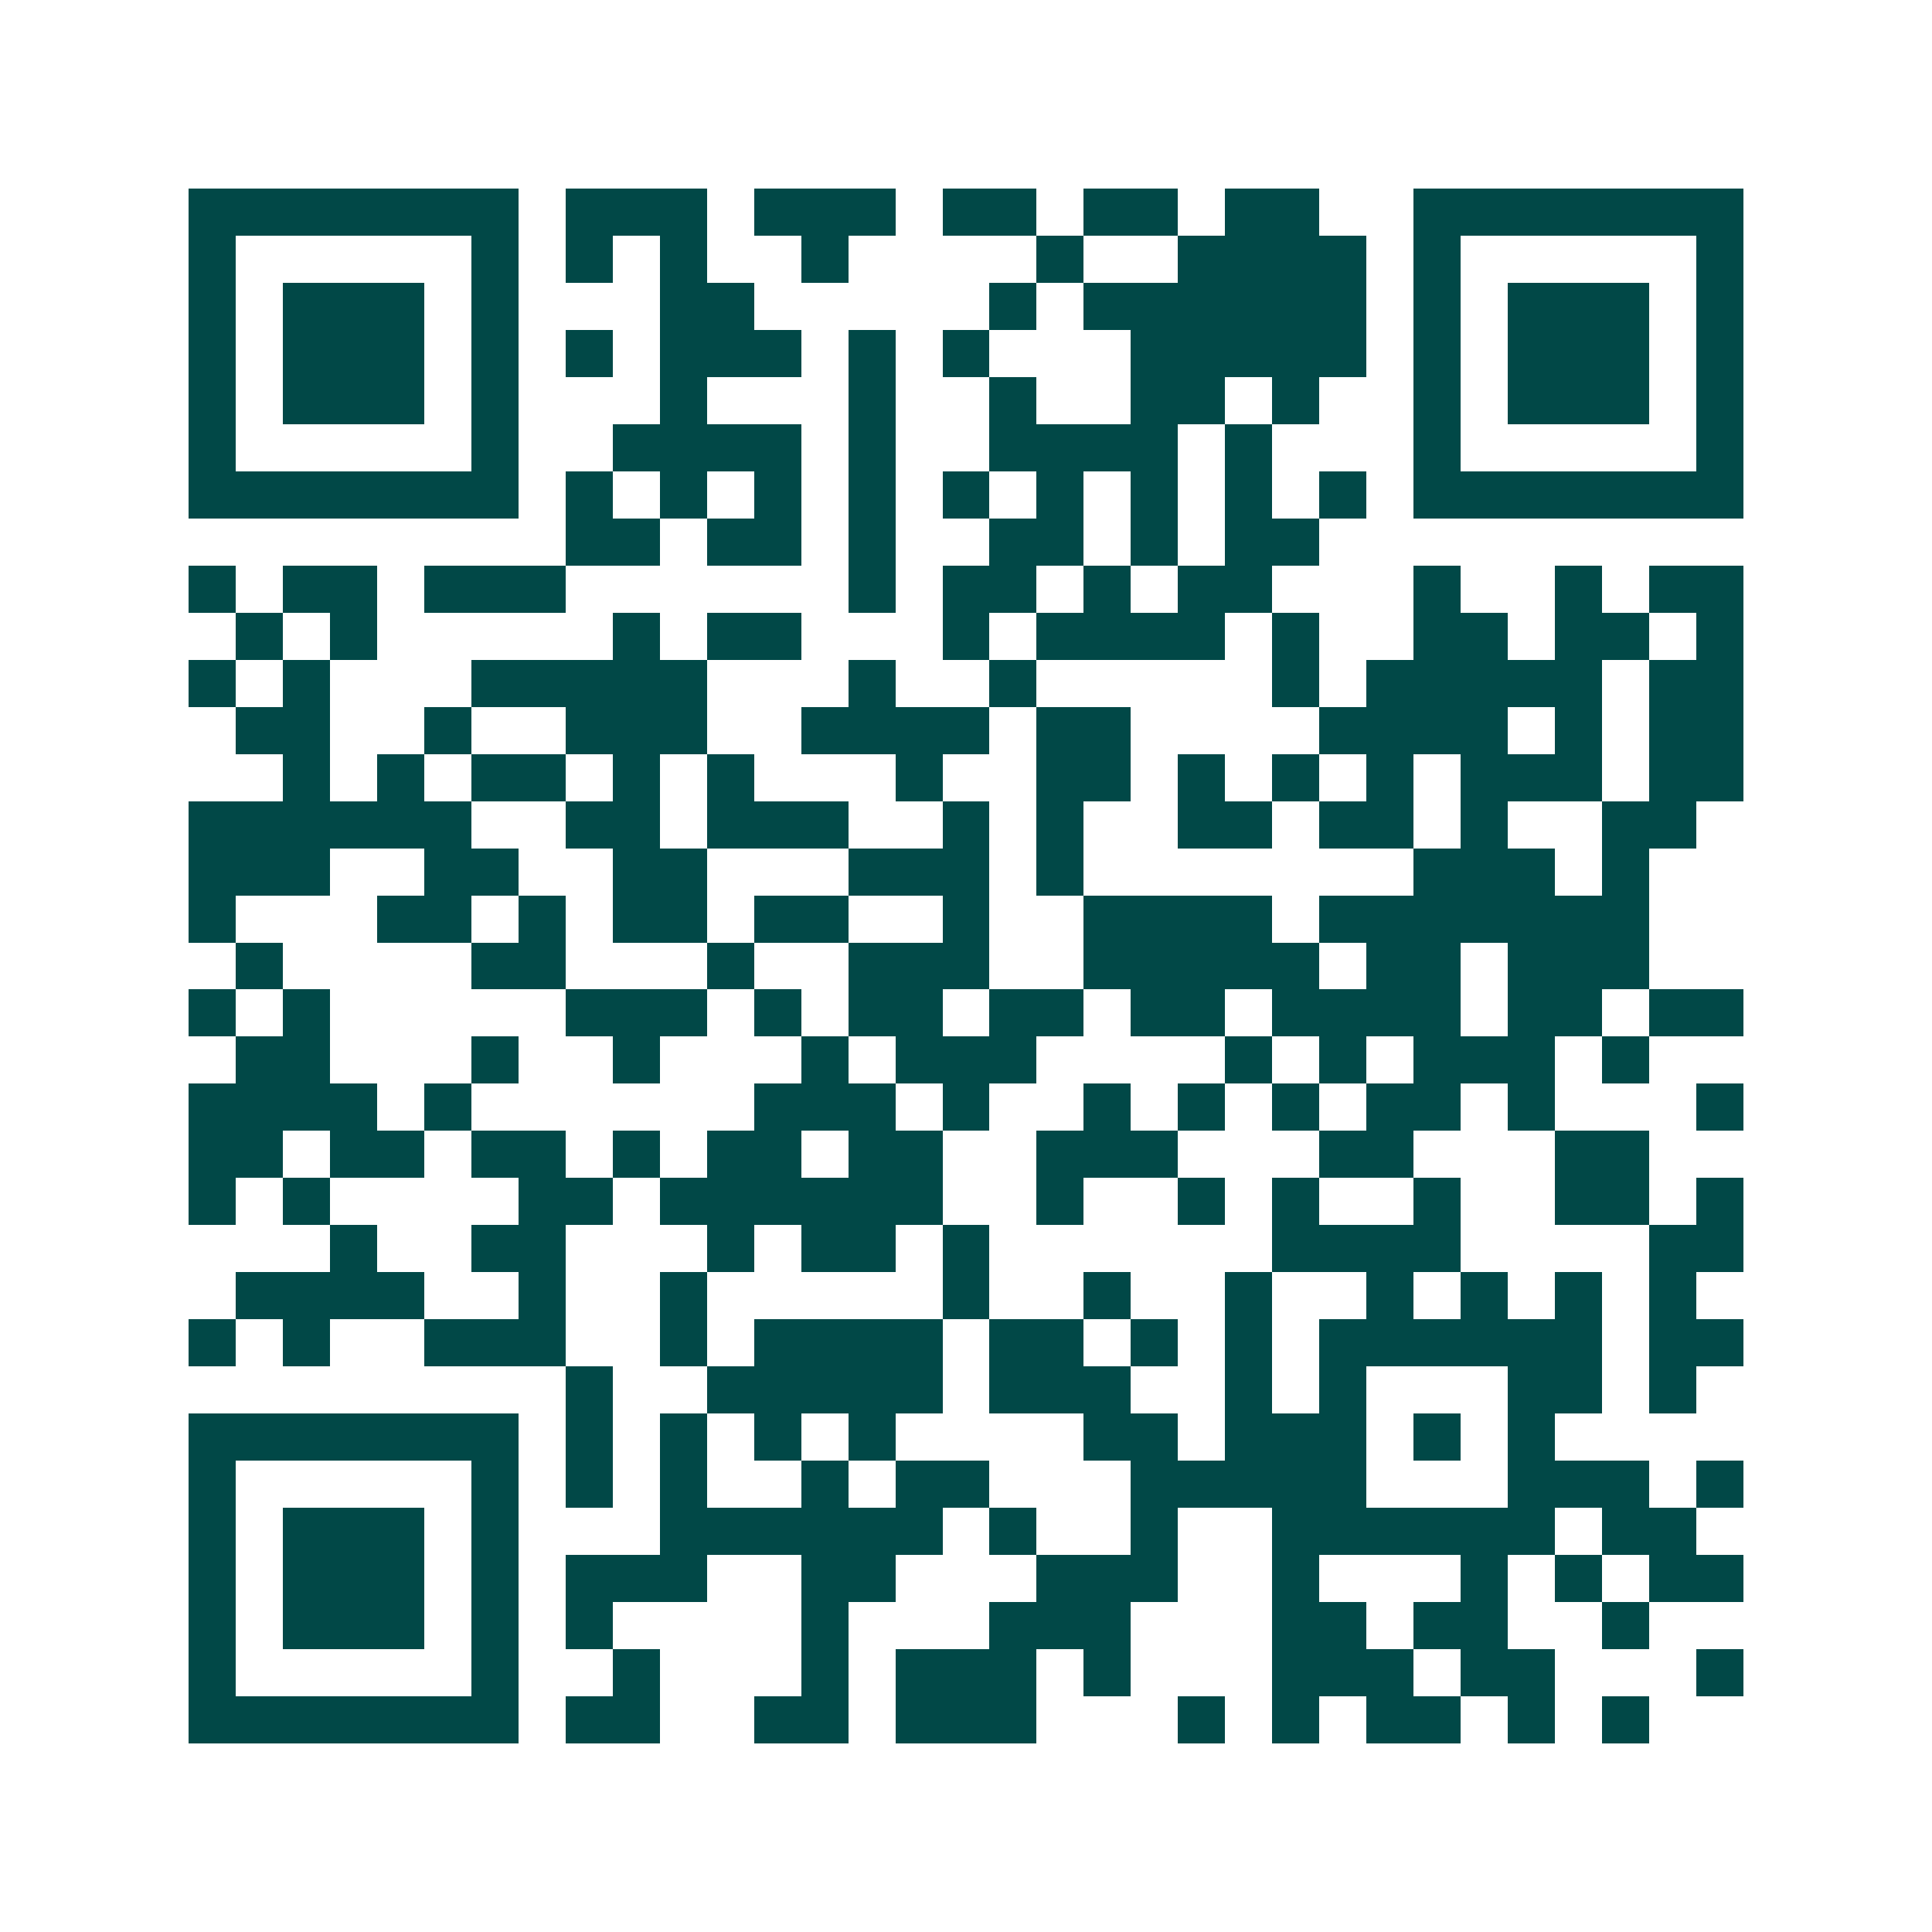 <svg xmlns="http://www.w3.org/2000/svg" width="200" height="200" viewBox="0 0 41 41" shape-rendering="crispEdges"><path fill="#ffffff" d="M0 0h41v41H0z"/><path stroke="#014847" d="M4 4.5h7m1 0h3m1 0h3m1 0h2m1 0h2m1 0h2m2 0h7M4 5.5h1m5 0h1m1 0h1m1 0h1m2 0h1m4 0h1m2 0h4m1 0h1m5 0h1M4 6.5h1m1 0h3m1 0h1m3 0h2m5 0h1m1 0h6m1 0h1m1 0h3m1 0h1M4 7.5h1m1 0h3m1 0h1m1 0h1m1 0h3m1 0h1m1 0h1m3 0h5m1 0h1m1 0h3m1 0h1M4 8.5h1m1 0h3m1 0h1m3 0h1m3 0h1m2 0h1m2 0h2m1 0h1m2 0h1m1 0h3m1 0h1M4 9.5h1m5 0h1m2 0h4m1 0h1m2 0h4m1 0h1m3 0h1m5 0h1M4 10.5h7m1 0h1m1 0h1m1 0h1m1 0h1m1 0h1m1 0h1m1 0h1m1 0h1m1 0h1m1 0h7M12 11.5h2m1 0h2m1 0h1m2 0h2m1 0h1m1 0h2M4 12.5h1m1 0h2m1 0h3m6 0h1m1 0h2m1 0h1m1 0h2m3 0h1m2 0h1m1 0h2M5 13.5h1m1 0h1m5 0h1m1 0h2m3 0h1m1 0h4m1 0h1m2 0h2m1 0h2m1 0h1M4 14.5h1m1 0h1m3 0h5m3 0h1m2 0h1m5 0h1m1 0h5m1 0h2M5 15.5h2m2 0h1m2 0h3m2 0h4m1 0h2m4 0h4m1 0h1m1 0h2M6 16.5h1m1 0h1m1 0h2m1 0h1m1 0h1m3 0h1m2 0h2m1 0h1m1 0h1m1 0h1m1 0h3m1 0h2M4 17.5h6m2 0h2m1 0h3m2 0h1m1 0h1m2 0h2m1 0h2m1 0h1m2 0h2M4 18.5h3m2 0h2m2 0h2m3 0h3m1 0h1m7 0h3m1 0h1M4 19.5h1m3 0h2m1 0h1m1 0h2m1 0h2m2 0h1m2 0h4m1 0h7M5 20.5h1m4 0h2m3 0h1m2 0h3m2 0h5m1 0h2m1 0h3M4 21.5h1m1 0h1m5 0h3m1 0h1m1 0h2m1 0h2m1 0h2m1 0h4m1 0h2m1 0h2M5 22.5h2m3 0h1m2 0h1m3 0h1m1 0h3m4 0h1m1 0h1m1 0h3m1 0h1M4 23.5h4m1 0h1m6 0h3m1 0h1m2 0h1m1 0h1m1 0h1m1 0h2m1 0h1m3 0h1M4 24.5h2m1 0h2m1 0h2m1 0h1m1 0h2m1 0h2m2 0h3m3 0h2m3 0h2M4 25.5h1m1 0h1m4 0h2m1 0h6m2 0h1m2 0h1m1 0h1m2 0h1m2 0h2m1 0h1M7 26.5h1m2 0h2m3 0h1m1 0h2m1 0h1m6 0h4m4 0h2M5 27.5h4m2 0h1m2 0h1m5 0h1m2 0h1m2 0h1m2 0h1m1 0h1m1 0h1m1 0h1M4 28.5h1m1 0h1m2 0h3m2 0h1m1 0h4m1 0h2m1 0h1m1 0h1m1 0h6m1 0h2M12 29.5h1m2 0h5m1 0h3m2 0h1m1 0h1m3 0h2m1 0h1M4 30.5h7m1 0h1m1 0h1m1 0h1m1 0h1m4 0h2m1 0h3m1 0h1m1 0h1M4 31.5h1m5 0h1m1 0h1m1 0h1m2 0h1m1 0h2m3 0h5m3 0h3m1 0h1M4 32.5h1m1 0h3m1 0h1m3 0h6m1 0h1m2 0h1m2 0h6m1 0h2M4 33.5h1m1 0h3m1 0h1m1 0h3m2 0h2m3 0h3m2 0h1m3 0h1m1 0h1m1 0h2M4 34.5h1m1 0h3m1 0h1m1 0h1m4 0h1m3 0h3m3 0h2m1 0h2m2 0h1M4 35.5h1m5 0h1m2 0h1m3 0h1m1 0h3m1 0h1m3 0h3m1 0h2m3 0h1M4 36.5h7m1 0h2m2 0h2m1 0h3m3 0h1m1 0h1m1 0h2m1 0h1m1 0h1"/></svg>
